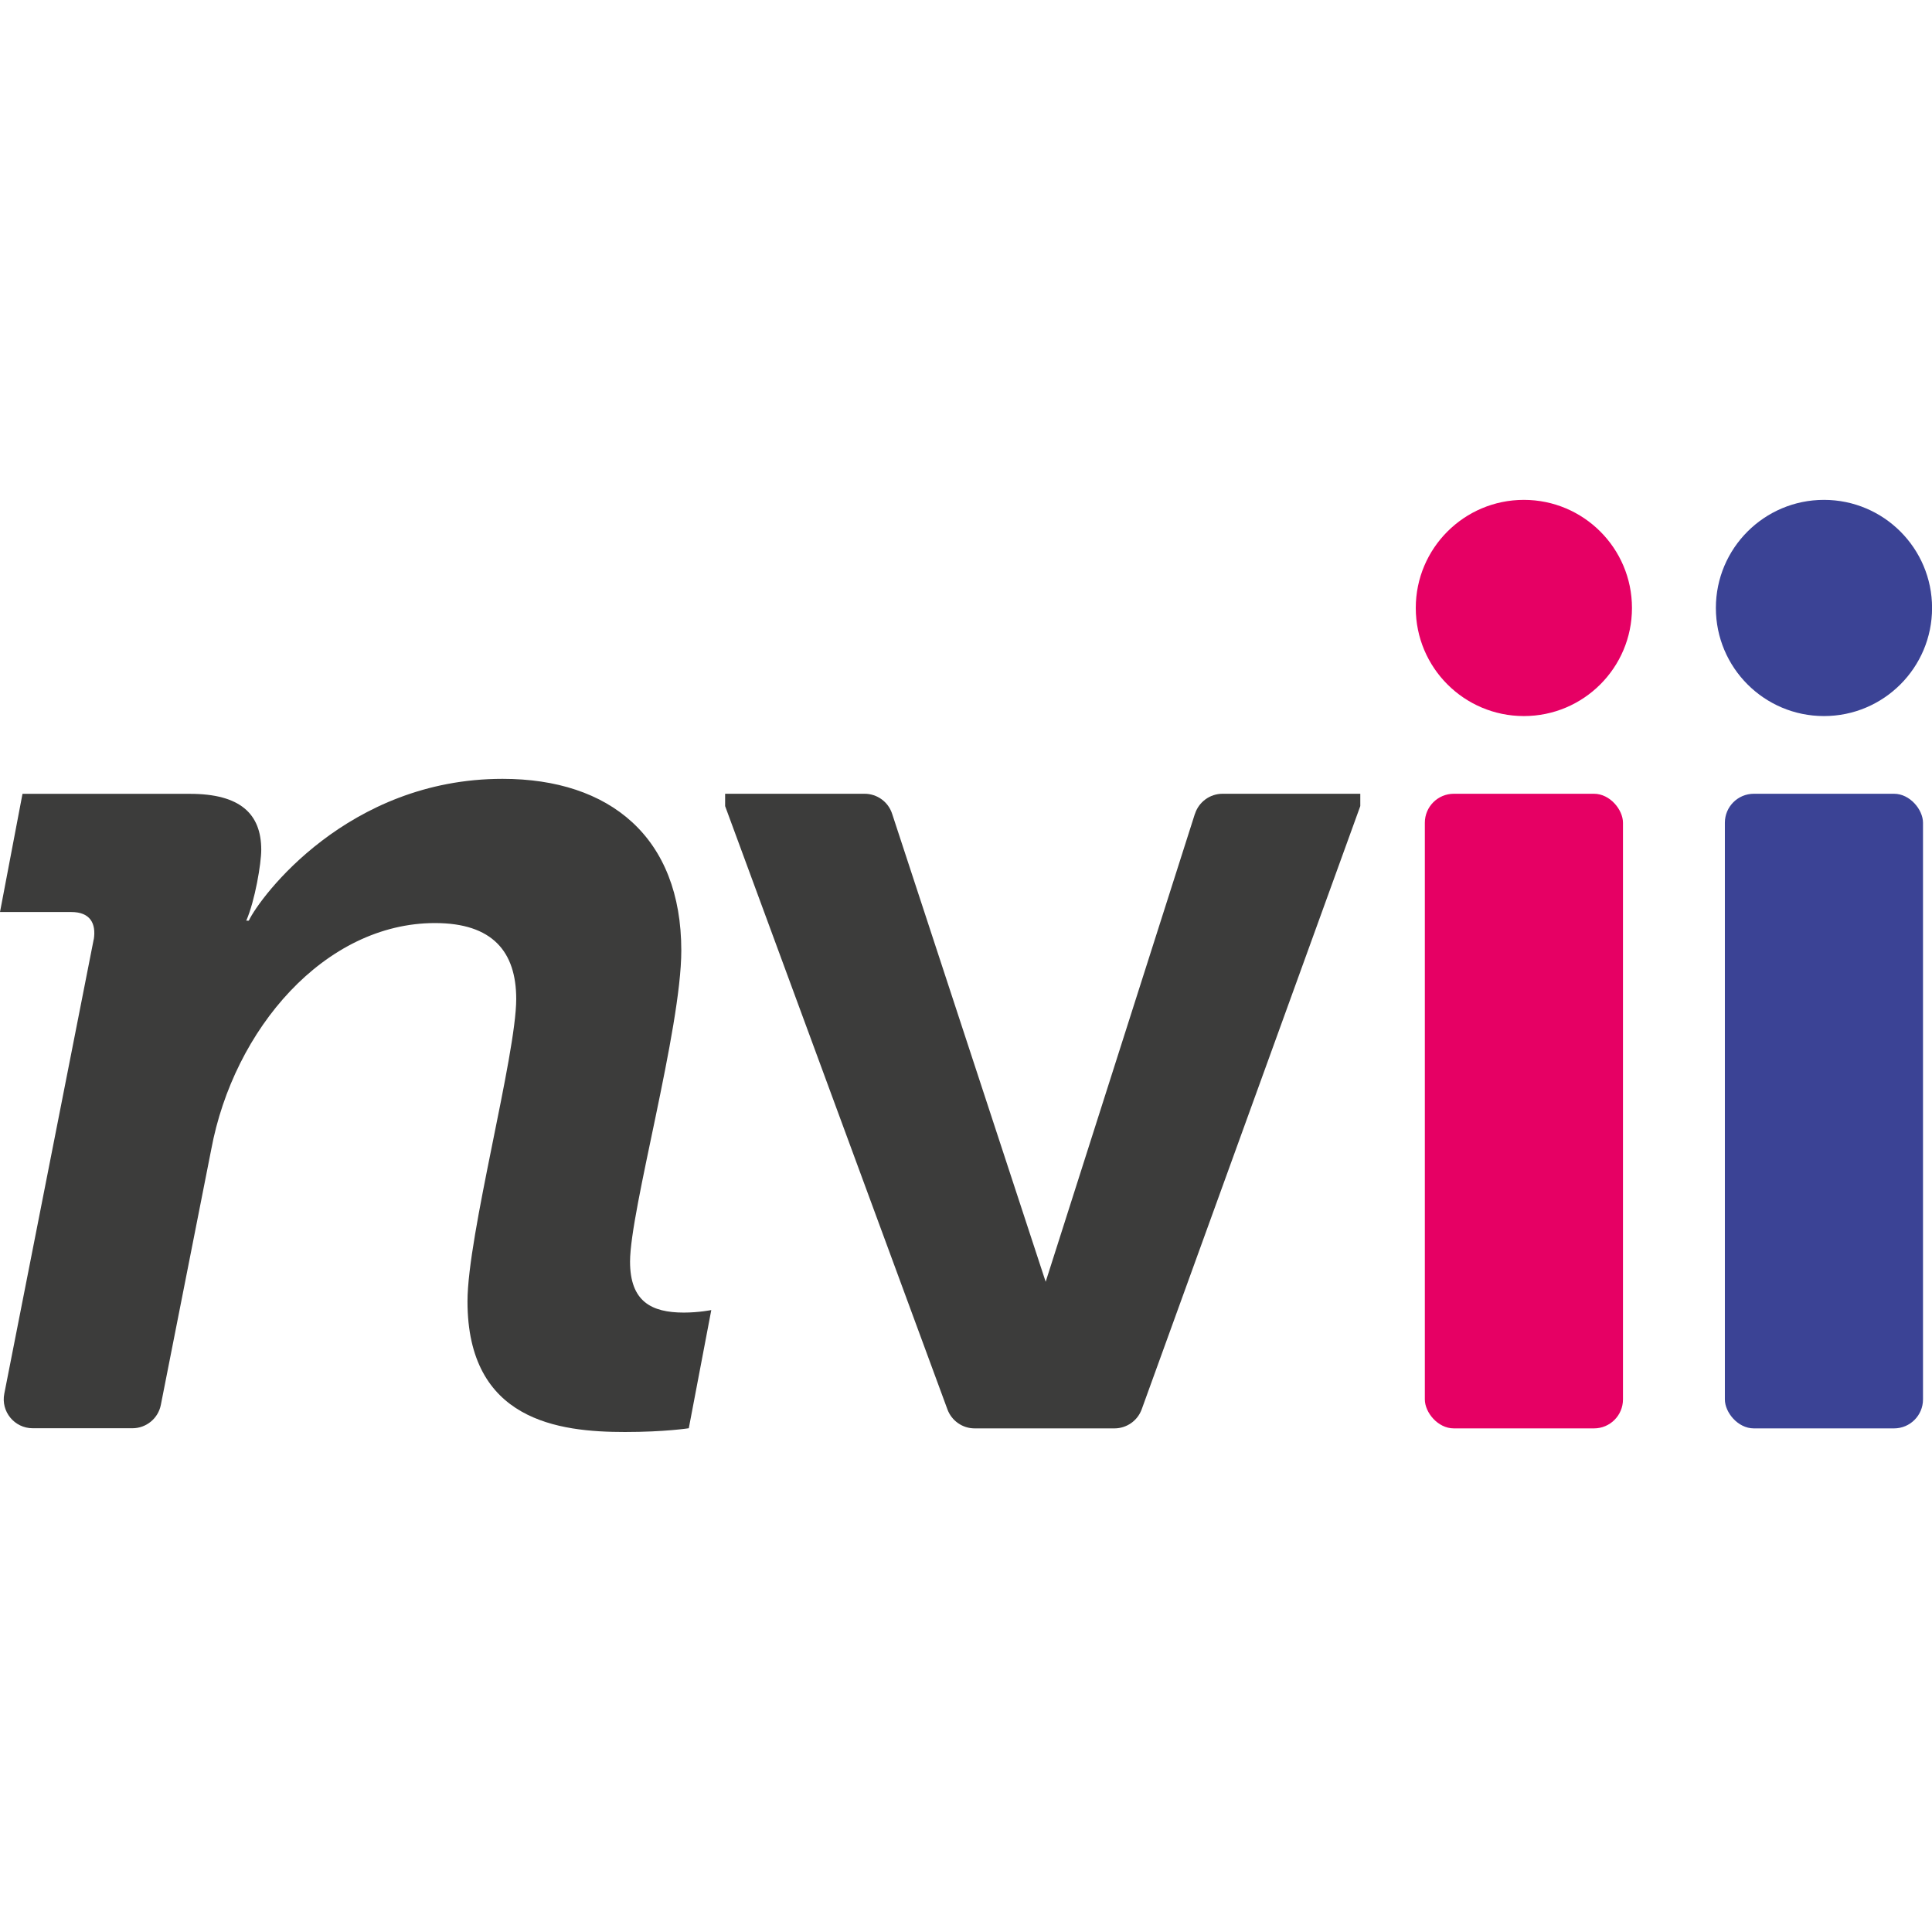 <?xml version="1.0" encoding="UTF-8"?> <svg xmlns="http://www.w3.org/2000/svg" id="Laag_1" data-name="Laag 1" version="1.1" viewBox="0 0 283.46 283.46"><defs><style> .cls-1 { fill: #e60064; } .cls-1, .cls-2, .cls-3 { stroke-width: 0px; } .cls-2 { fill: #3b4395; } .cls-3 { fill: #3c3c3b; } </style></defs><circle class="cls-1" cx="223.58" cy="89.2" r="15.86"></circle><rect class="cls-1" x="209.05" y="116.46" width="29.07" height="93.11" rx="4.25" ry="4.25"></rect><circle class="cls-2" cx="267.61" cy="89.2" r="15.86"></circle><rect class="cls-2" x="253.07" y="116.46" width="29.07" height="93.11" rx="4.25" ry="4.25"></rect><path class="cls-3" d="M175.31,119.42l-21.89,68.64-22.53-68.67c-.57-1.75-2.2-2.93-4.04-2.93h-20.46v1.81l32.62,88.52c.62,1.67,2.21,2.78,3.99,2.78h20.51c1.79,0,3.39-1.12,4-2.8l32.07-88.5v-1.81h-20.21c-1.85,0-3.49,1.2-4.05,2.96Z"></path><path class="cls-3" d="M13.76,137.83c.37-2.37-.55-4.02-3.3-4.02H0l3.3-17.34h24.58c7.34,0,10.45,2.92,10.45,8.21,0,2.01-.92,7.48-2.2,10.4h.37c1.65-3.47,14.49-20.81,37.23-20.81,15.77,0,26.23,8.58,26.23,25.19,0,11.5-7.52,38.15-7.52,45.64,0,5.84,3.12,7.48,7.89,7.48,2.2,0,4.03-.37,4.03-.37l-3.3,17.34s-3.48.55-9.36.55c-9.72,0-23.11-1.64-23.11-19.17,0-9.67,7.15-36.14,7.15-44.36,0-6.94-3.48-11.14-11.92-11.14-16.14,0-29.53,15.52-32.83,33.23l-7.39,37.46c-.39,1.99-2.14,3.43-4.17,3.43H4.8c-2.68,0-4.69-2.45-4.17-5.07l13.12-66.67Z"></path></svg> 